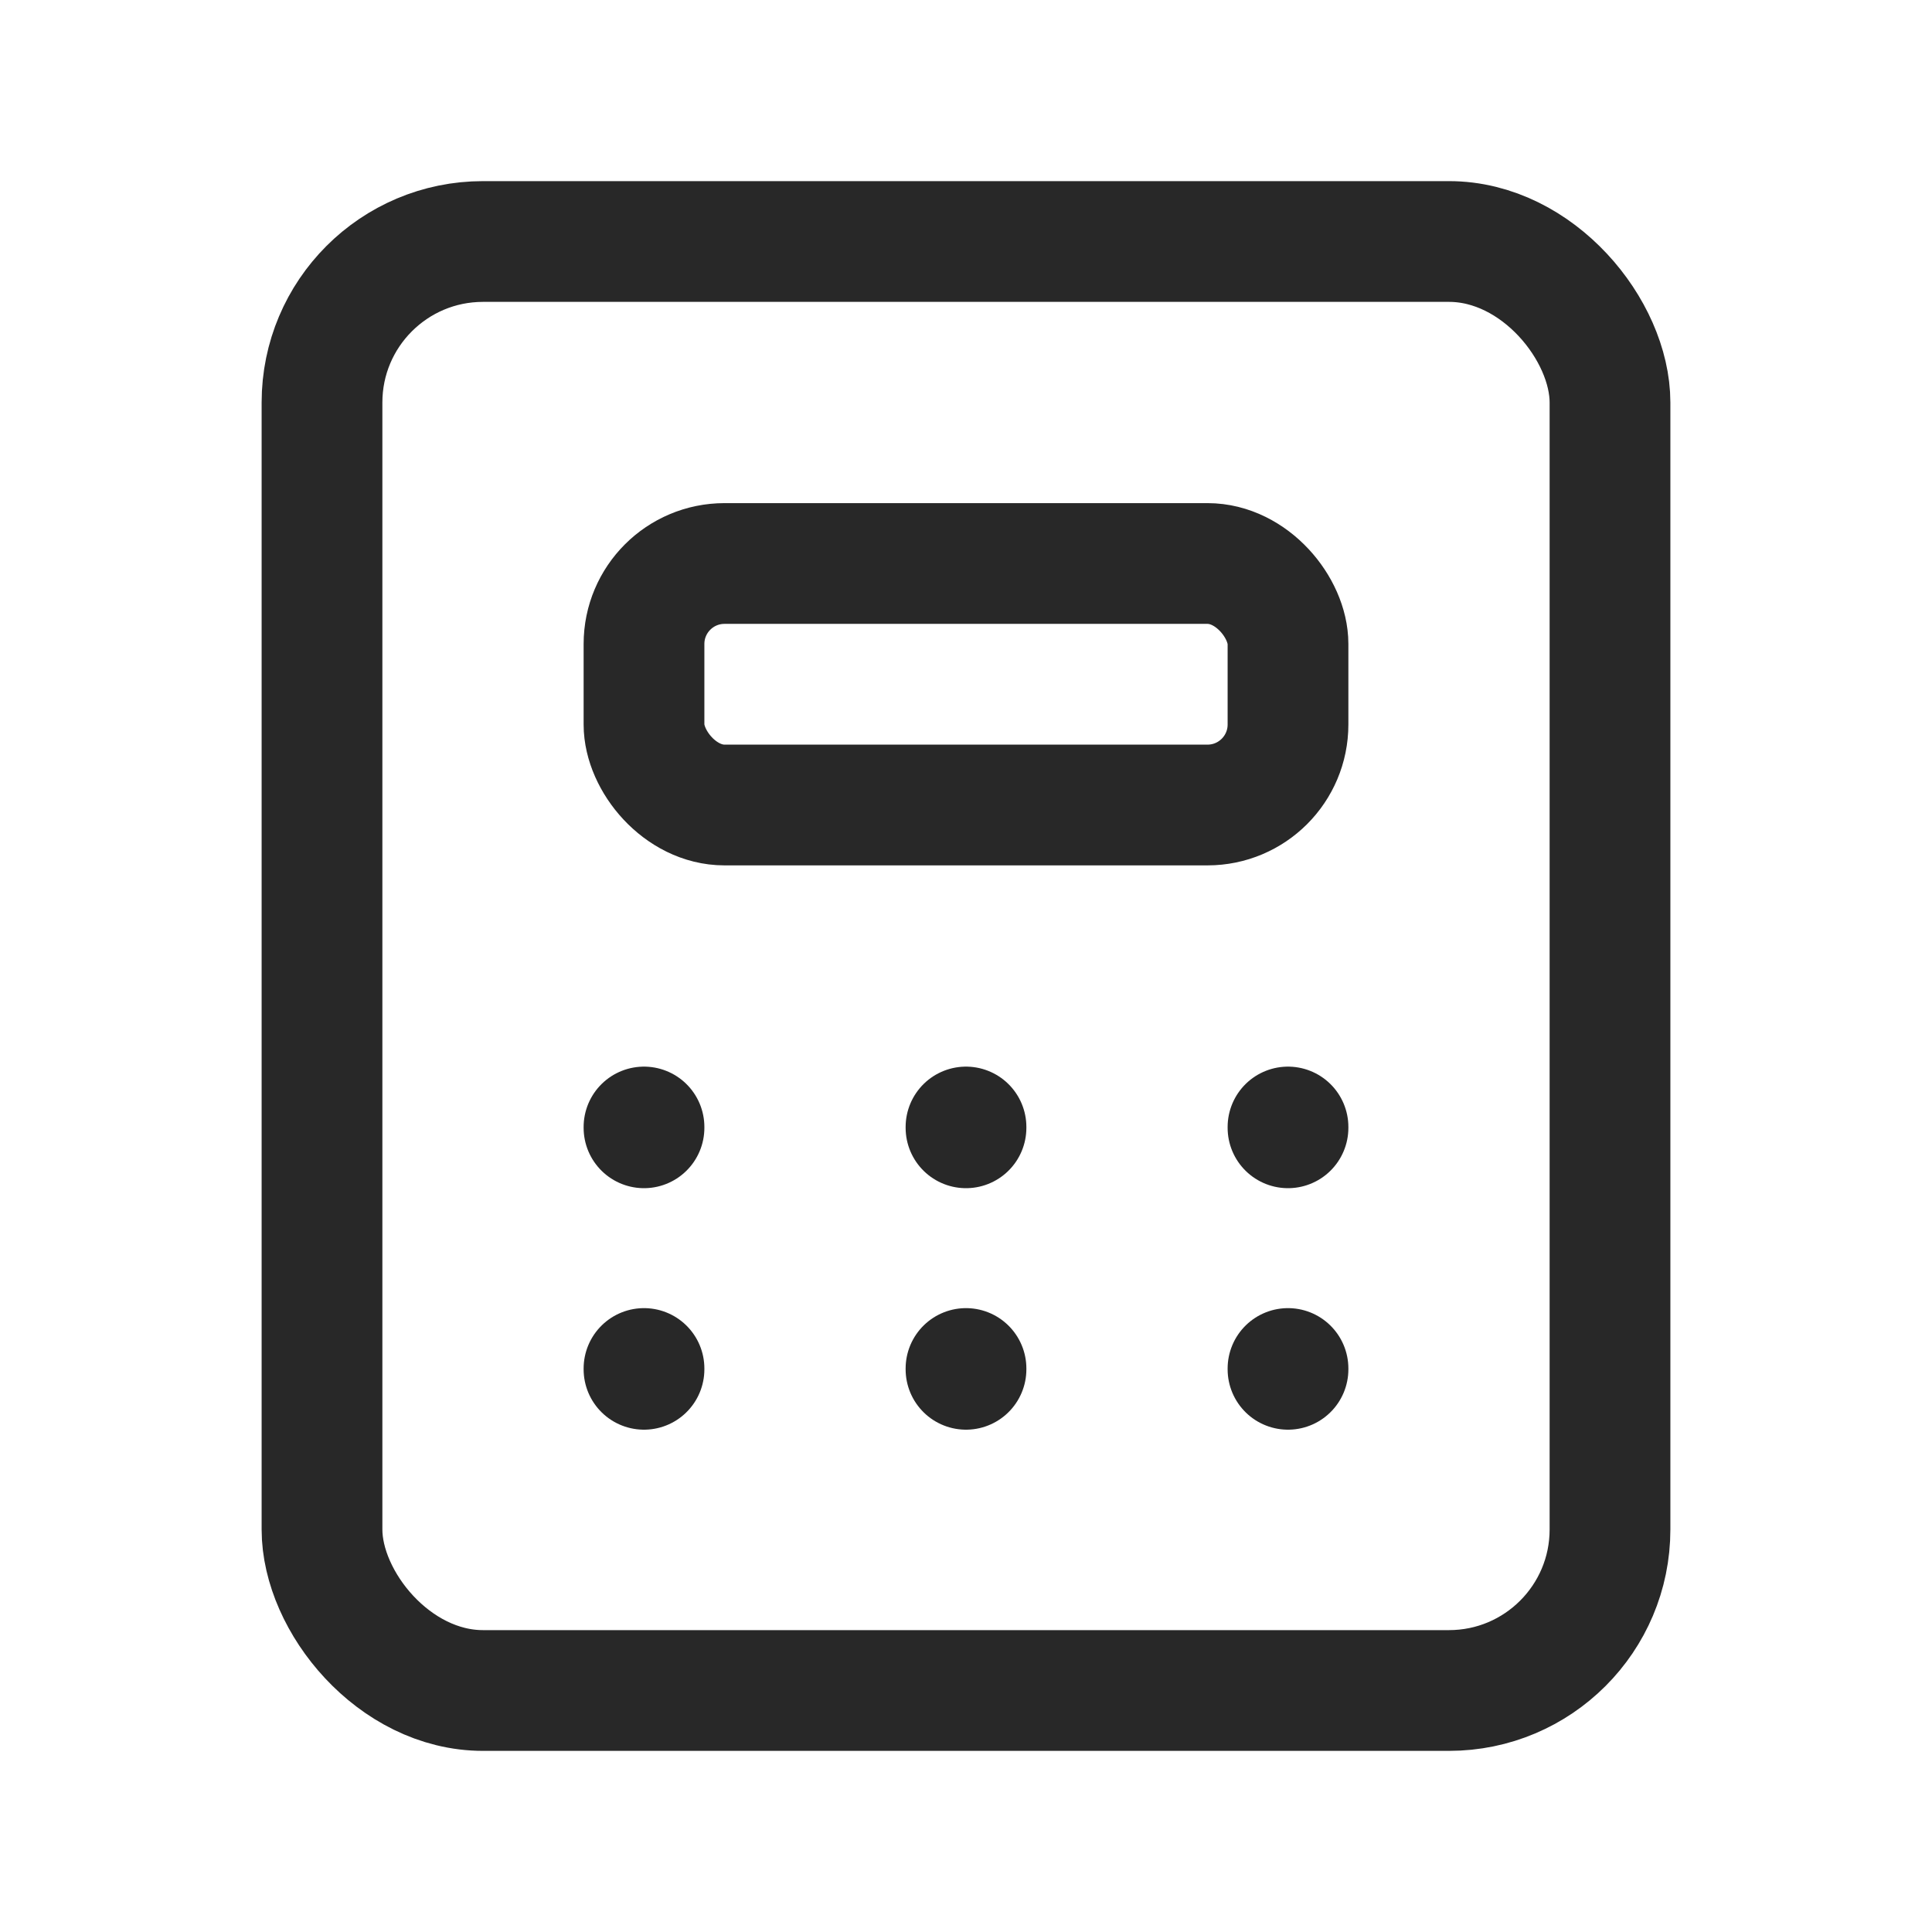 <svg width="24" height="24" viewBox="0 0 24 24" fill="none" xmlns="http://www.w3.org/2000/svg">
<rect x="4" y="3" width="16" height="18" rx="2" stroke="#282828" stroke-width="1.5" stroke-linecap="round" stroke-linejoin="round"/>
<rect x="8" y="7" width="8" height="3" rx="1" stroke="#282828" stroke-width="1.5" stroke-linecap="round" stroke-linejoin="round"/>
<path d="M8 14V14.01" stroke="#282828" stroke-width="1.5" stroke-linecap="round" stroke-linejoin="round"/>
<path d="M12 14V14.01" stroke="#282828" stroke-width="1.5" stroke-linecap="round" stroke-linejoin="round"/>
<path d="M16 14V14.01" stroke="#282828" stroke-width="1.5" stroke-linecap="round" stroke-linejoin="round"/>
<path d="M8 17V17.01" stroke="#282828" stroke-width="1.5" stroke-linecap="round" stroke-linejoin="round"/>
<path d="M12 17V17.01" stroke="#282828" stroke-width="1.5" stroke-linecap="round" stroke-linejoin="round"/>
<path d="M16 17V17.01" stroke="#282828" stroke-width="1.5" stroke-linecap="round" stroke-linejoin="round"/>
</svg>
